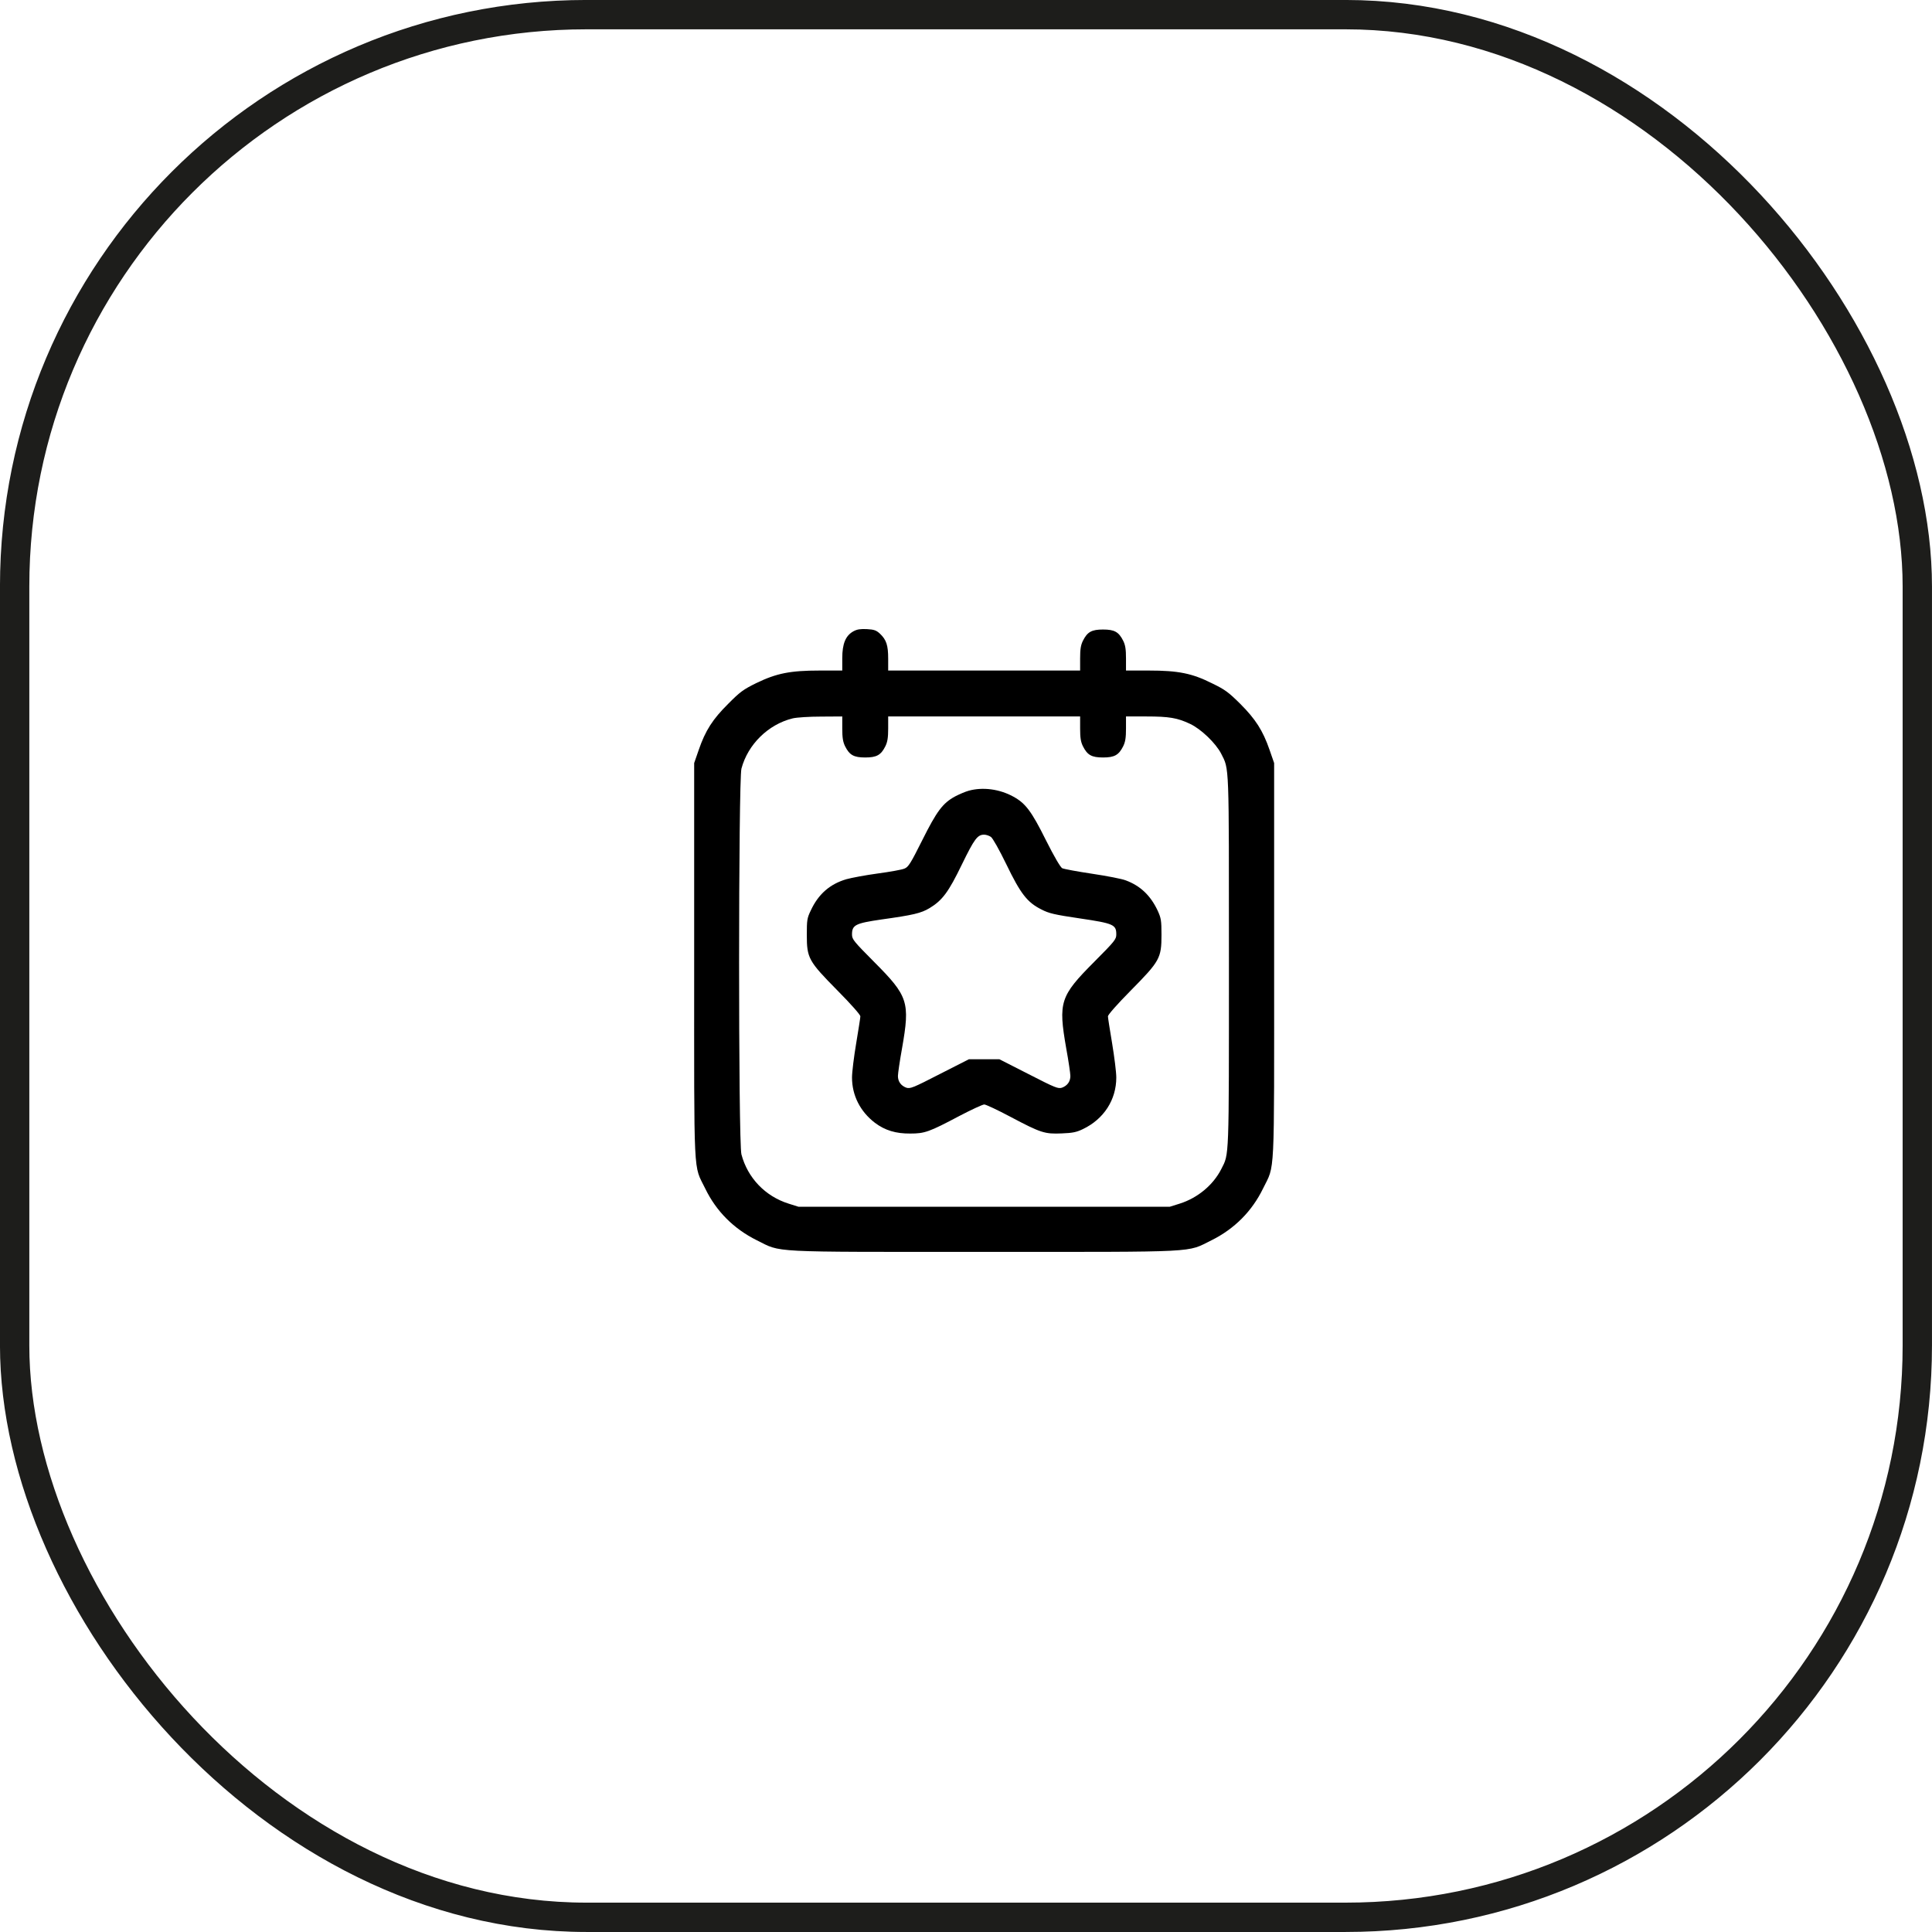 <?xml version="1.0" encoding="UTF-8"?> <svg xmlns="http://www.w3.org/2000/svg" width="43" height="43" viewBox="0 0 43 43" fill="none"><rect x="0.326" y="0.326" width="42.347" height="42.347" rx="12.728" stroke="#1D1D1B" stroke-width="0.653"></rect><path d="M18.994 14.051C18.821 14.147 18.746 14.324 18.746 14.652V14.924H18.245C17.585 14.924 17.282 14.986 16.833 15.203C16.545 15.345 16.471 15.398 16.208 15.664C15.861 16.008 15.7 16.259 15.552 16.689L15.45 16.983V21.378C15.45 26.337 15.428 25.904 15.697 26.455C15.942 26.96 16.332 27.35 16.843 27.604C17.409 27.882 17.031 27.863 21.904 27.863C26.776 27.863 26.398 27.882 26.965 27.604C27.476 27.35 27.866 26.956 28.11 26.455C28.38 25.901 28.358 26.337 28.358 21.378V16.983L28.256 16.689C28.107 16.259 27.946 16.008 27.603 15.664C27.343 15.407 27.265 15.348 26.977 15.209C26.532 14.986 26.228 14.924 25.566 14.924H25.061V14.655C25.061 14.448 25.046 14.358 24.999 14.262C24.9 14.064 24.804 14.011 24.55 14.011C24.297 14.011 24.201 14.064 24.102 14.262C24.055 14.358 24.04 14.448 24.04 14.655V14.924H21.904H19.768V14.661C19.768 14.361 19.728 14.24 19.585 14.104C19.505 14.03 19.458 14.011 19.294 14.002C19.149 13.996 19.078 14.005 18.994 14.051ZM18.746 16.215C18.746 16.422 18.762 16.512 18.808 16.608C18.907 16.806 19.003 16.859 19.257 16.859C19.511 16.859 19.607 16.806 19.706 16.608C19.752 16.512 19.768 16.422 19.768 16.215V15.946H21.904H24.04V16.215C24.04 16.422 24.055 16.512 24.102 16.608C24.201 16.806 24.297 16.859 24.55 16.859C24.804 16.859 24.9 16.806 24.999 16.608C25.046 16.512 25.061 16.422 25.061 16.215V15.946H25.51C26.021 15.946 26.203 15.977 26.485 16.11C26.73 16.224 27.058 16.54 27.178 16.772C27.361 17.134 27.352 16.921 27.352 21.409C27.352 25.876 27.358 25.669 27.182 26.019C27.002 26.375 26.655 26.663 26.256 26.789L26.036 26.858H21.904H17.771L17.552 26.789C17.031 26.625 16.641 26.217 16.502 25.694C16.431 25.433 16.434 17.373 16.502 17.107C16.645 16.568 17.099 16.122 17.641 15.989C17.731 15.967 18.013 15.949 18.276 15.949L18.746 15.946V16.215Z" fill="black"></path><path d="M21.56 17.599C21.483 17.62 21.347 17.679 21.257 17.726C20.981 17.877 20.851 18.051 20.526 18.701C20.266 19.221 20.217 19.298 20.13 19.332C20.074 19.357 19.808 19.404 19.536 19.441C19.263 19.478 18.951 19.537 18.839 19.568C18.471 19.676 18.214 19.899 18.044 20.267C17.963 20.434 17.957 20.481 17.957 20.806C17.957 21.326 17.994 21.391 18.638 22.044C18.941 22.35 19.149 22.586 19.149 22.62C19.149 22.651 19.105 22.923 19.056 23.22C19.006 23.517 18.963 23.861 18.963 23.982C18.963 24.381 19.146 24.74 19.474 24.991C19.697 25.158 19.938 25.232 20.26 25.229C20.582 25.229 20.678 25.195 21.356 24.836C21.622 24.697 21.87 24.582 21.907 24.582C21.941 24.582 22.207 24.706 22.492 24.858C23.17 25.217 23.253 25.242 23.631 25.226C23.876 25.217 23.962 25.198 24.102 25.13C24.569 24.907 24.845 24.477 24.845 23.982C24.845 23.861 24.801 23.517 24.752 23.22C24.702 22.923 24.659 22.651 24.659 22.62C24.659 22.586 24.866 22.35 25.169 22.044C25.813 21.391 25.851 21.326 25.851 20.806C25.851 20.484 25.841 20.434 25.767 20.27C25.609 19.933 25.383 19.716 25.058 19.595C24.974 19.561 24.637 19.496 24.309 19.447C23.978 19.397 23.677 19.342 23.64 19.323C23.6 19.298 23.464 19.069 23.278 18.698C22.956 18.051 22.823 17.877 22.551 17.729C22.247 17.562 21.873 17.512 21.56 17.599ZM22.055 18.627C22.096 18.657 22.238 18.908 22.399 19.239C22.715 19.893 22.863 20.084 23.179 20.242C23.346 20.329 23.467 20.357 24.034 20.441C24.786 20.552 24.845 20.58 24.845 20.797C24.845 20.905 24.814 20.945 24.352 21.409C23.594 22.171 23.551 22.301 23.73 23.329C23.783 23.616 23.823 23.895 23.823 23.948C23.823 24.072 23.755 24.164 23.637 24.208C23.551 24.236 23.492 24.214 22.894 23.907L22.244 23.576H21.904H21.563L20.913 23.907C20.316 24.214 20.257 24.236 20.17 24.208C20.053 24.164 19.985 24.072 19.985 23.948C19.985 23.895 20.025 23.616 20.077 23.329C20.257 22.301 20.214 22.171 19.455 21.409C18.994 20.945 18.963 20.905 18.963 20.797C18.963 20.586 19.041 20.549 19.616 20.465C20.325 20.366 20.498 20.326 20.69 20.211C20.975 20.038 21.111 19.855 21.409 19.239C21.687 18.67 21.755 18.577 21.904 18.577C21.947 18.577 22.015 18.599 22.055 18.627Z" fill="black"></path></svg> 